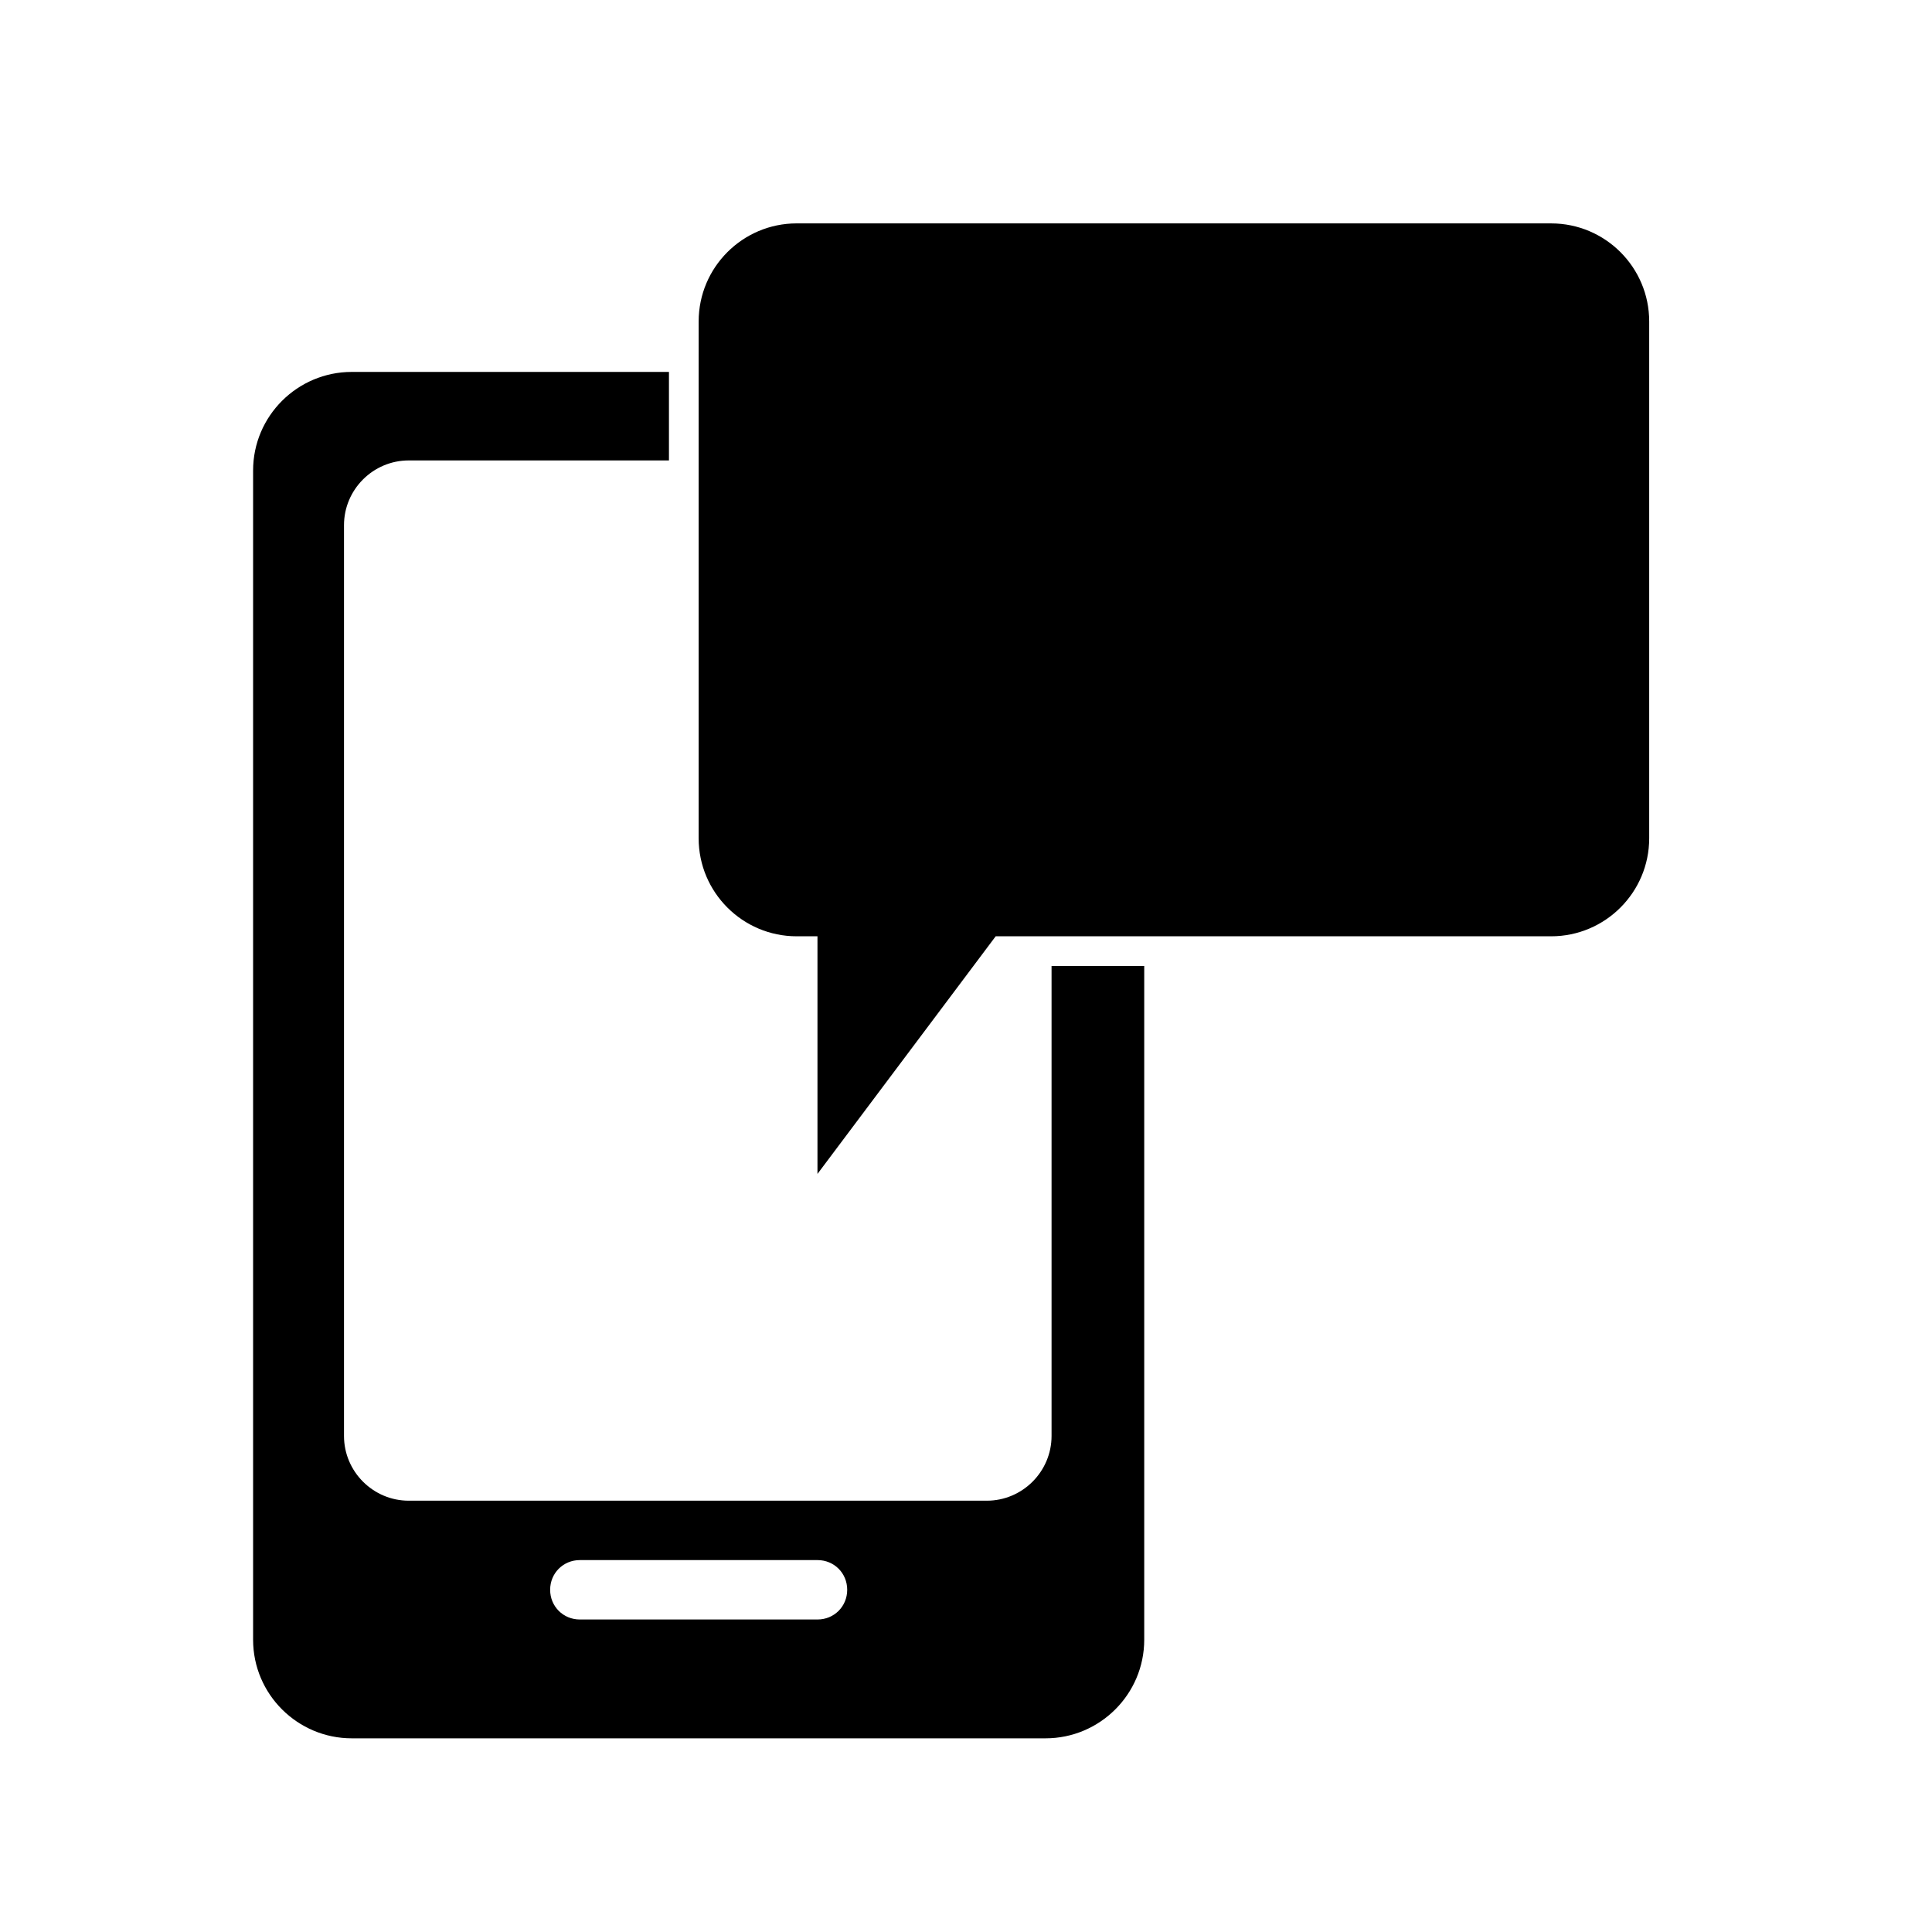 <?xml version="1.0" encoding="UTF-8"?>
<!-- Uploaded to: SVG Repo, www.svgrepo.com, Generator: SVG Repo Mixer Tools -->
<svg fill="#000000" width="800px" height="800px" version="1.1" viewBox="144 144 512 512" xmlns="http://www.w3.org/2000/svg">
 <g>
  <path d="m431.49 400h-8.816v124.54c0 9.445-7.715 17.16-17.16 17.16h-153.19c-9.445 0-17.16-7.715-17.16-17.16v-241.36c0-9.445 7.715-17.16 17.16-17.16h68.957v-23.457h-84.074c-14.324 0-26.133 11.648-26.133 26.133v309.84c0 14.484 11.809 26.137 26.133 26.137h183.89c14.328 0 26.137-11.652 26.137-26.137v-178.54zm-133.82 157.44h62.977c4.41 0 7.871 3.465 7.871 7.871 0 4.41-3.465 7.871-7.871 7.871h-62.977c-4.41 0.004-7.875-3.461-7.875-7.867 0-4.41 3.465-7.875 7.875-7.875z"/>
  <path d="m555.08 203.2h-199.95c-14.328 0-25.977 11.652-25.977 25.977l-0.004 13.383v123.59c0 14.328 11.652 25.977 25.977 25.977h5.512v62.977l47.23-62.977h147.21c14.328 0 25.977-11.652 25.977-25.977v-136.97c0-14.328-11.648-25.977-25.977-25.977z"/>
 </g>
</svg>